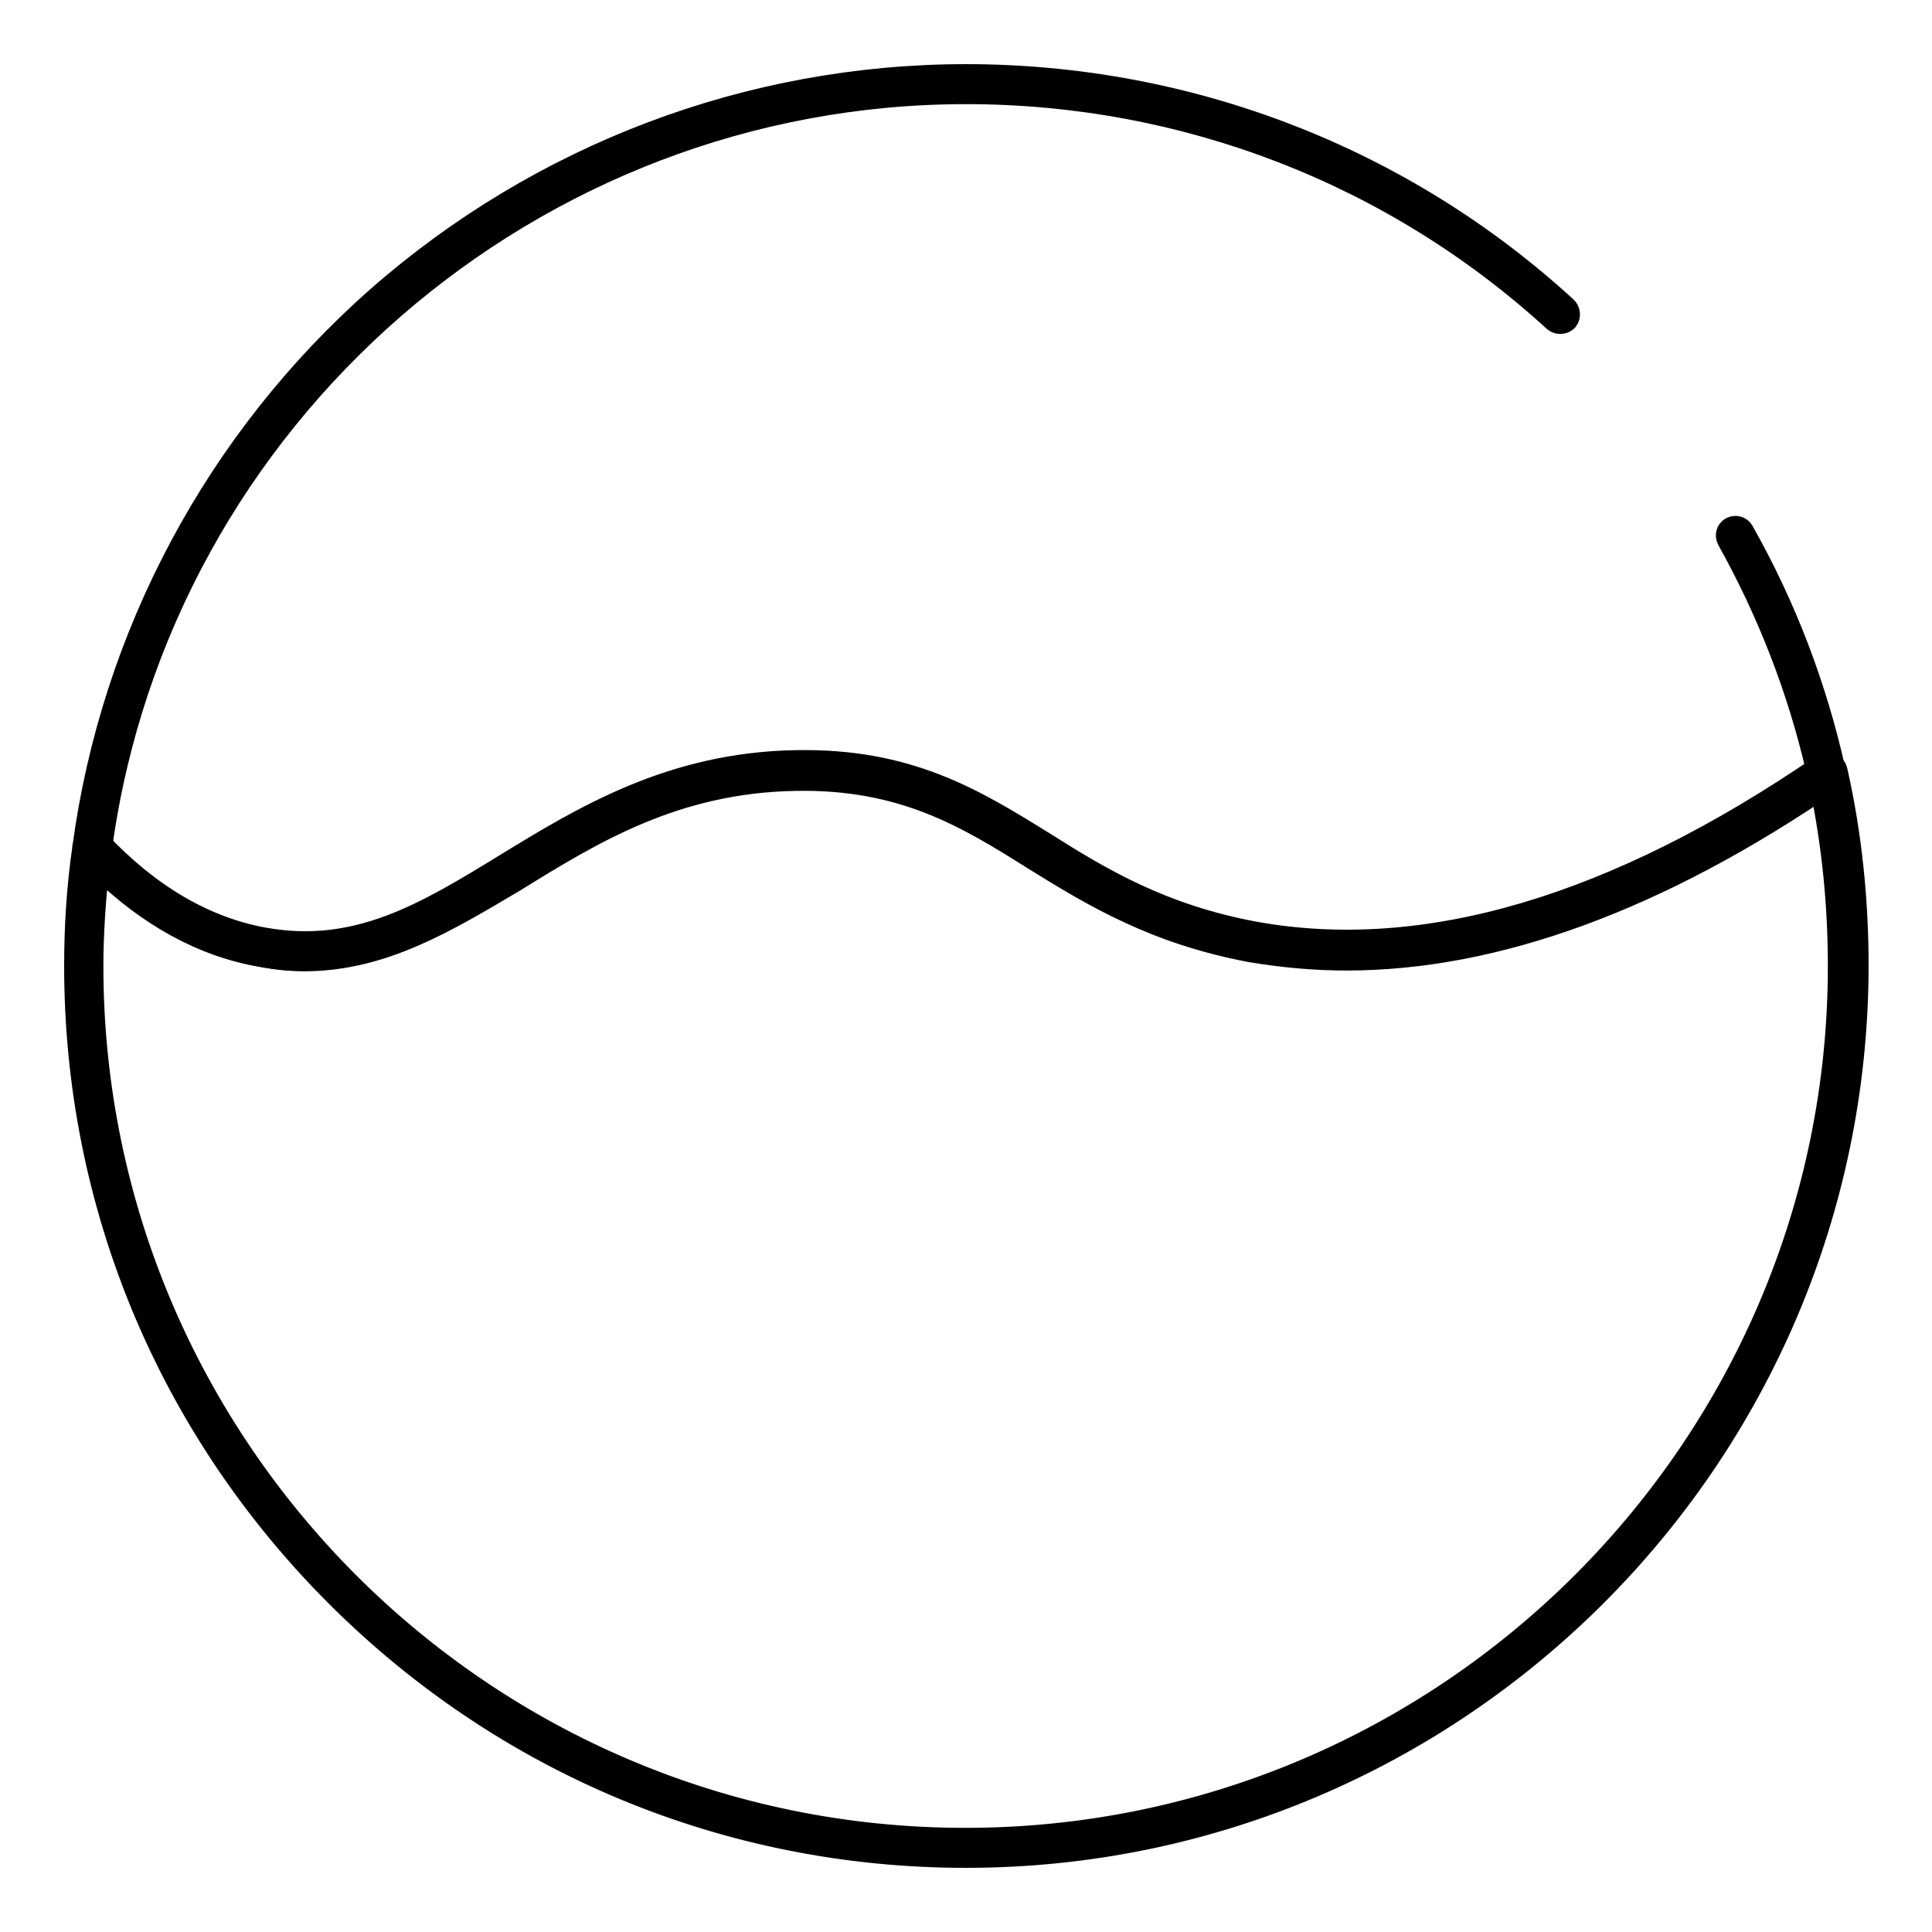 <?xml version="1.0" encoding="utf-8"?>
<!-- Svg Vector Icons : http://www.onlinewebfonts.com/icon -->
<!DOCTYPE svg PUBLIC "-//W3C//DTD SVG 1.1//EN" "http://www.w3.org/Graphics/SVG/1.1/DTD/svg11.dtd">
<svg version="1.1" xmlns="http://www.w3.org/2000/svg" xmlns:xlink="http://www.w3.org/1999/xlink" x="0px" y="0px" viewBox="0 0 256 256" enable-background="new 0 0 256 256" xml:space="preserve">
<g> <path stroke-width="3" fill-opacity="0" stroke="#000000"  d="M40.3,127.2c-1.9,0-3.8-0.2-5.8-0.6c-8.2-1.5-16-6.1-23.1-13.5c-0.2-0.2-0.3-0.6-0.3-0.9 c3.8-28,17.6-53.9,38.9-72.7C71.6,20.5,99.3,10,128,10c29.5,0,57.8,10.9,79.5,30.8c0.4,0.4,0.5,1.1,0.1,1.6 c-0.4,0.4-1.1,0.5-1.6,0.1c-21.3-19.5-49-30.2-78-30.2C70.5,12.3,21.3,55.1,13.4,112c6.6,6.9,13.9,11.1,21.5,12.5 c12.3,2.2,21.4-3.3,32-9.8c10.3-6.3,21.9-13.4,38.4-13.7c15-0.3,23.7,5.1,32.9,10.8c7.6,4.8,15.6,9.6,27.9,11.9 c22.4,4.1,47.5-3.3,74.7-21.7c-2.5-10.8-6.5-21-11.8-30.5c-0.3-0.6-0.1-1.2,0.4-1.5c0.6-0.3,1.2-0.1,1.5,0.4 c5.6,9.9,9.7,20.6,12.2,31.9c0.1,0.4-0.1,0.9-0.4,1.2c-22.9,15.7-44.5,23.6-64.3,23.6c-4.3,0-8.5-0.4-12.7-1.1 c-12.7-2.4-20.8-7.3-28.7-12.2c-8.9-5.6-17.4-10.8-31.7-10.5c-15.9,0.3-26.8,7-37.3,13.5C59.2,122,50.7,127.2,40.3,127.2z"/> <path stroke-width="3" fill-opacity="0" stroke="#000000"  d="M165.9,124.7c-27.5-5-33.7-23.3-60.6-22.7c-32.8,0.7-45.4,28.2-70.7,23.6c-9-1.6-16.4-6.8-22.5-13.2 c-0.7,5.1-1.1,10.4-1.1,15.7c0,64.6,52.3,116.9,116.8,116.9c64.5,0,116.9-52.3,116.9-116.9c0-8.8-1-17.4-2.8-25.6 C207.8,125.9,182.9,127.8,165.9,124.7z"/> <path stroke-width="3" fill-opacity="0" stroke="#000000"  d="M128,246c-31.5,0-61.1-12.3-83.4-34.6C22.3,189.1,10,159.5,10,128c0-5,0.3-10.4,1.1-15.8 c0.1-0.4,0.3-0.8,0.8-0.9c0.4-0.1,0.8,0,1.2,0.3c6.7,7.1,14.1,11.4,21.9,12.8c12.3,2.2,21.4-3.3,32-9.8 c10.3-6.3,21.9-13.4,38.4-13.7c15-0.3,23.7,5.1,32.9,10.8c7.6,4.8,15.6,9.6,27.9,11.9c22.6,4.1,47.9-3.4,75.3-22.2 c0.3-0.2,0.7-0.3,1.1-0.1c0.3,0.1,0.6,0.4,0.7,0.8c1.9,8.4,2.8,17.1,2.8,25.9C246,193.1,193,246,128,246L128,246z M13,114.8 c-0.5,4.5-0.8,9-0.8,13.2c0,63.8,51.9,115.7,115.7,115.7c63.8,0,115.8-51.9,115.8-115.7c0-8.1-0.8-16-2.4-23.8 c-27.4,18.5-52.8,25.7-75.6,21.5c-12.7-2.4-20.8-7.3-28.7-12.2c-8.9-5.6-17.4-10.8-31.7-10.5c-15.9,0.3-26.8,7-37.3,13.5 C57.6,123,47.7,129,34.5,126.6C26.9,125.3,19.6,121.3,13,114.8z"/></g>
</svg>